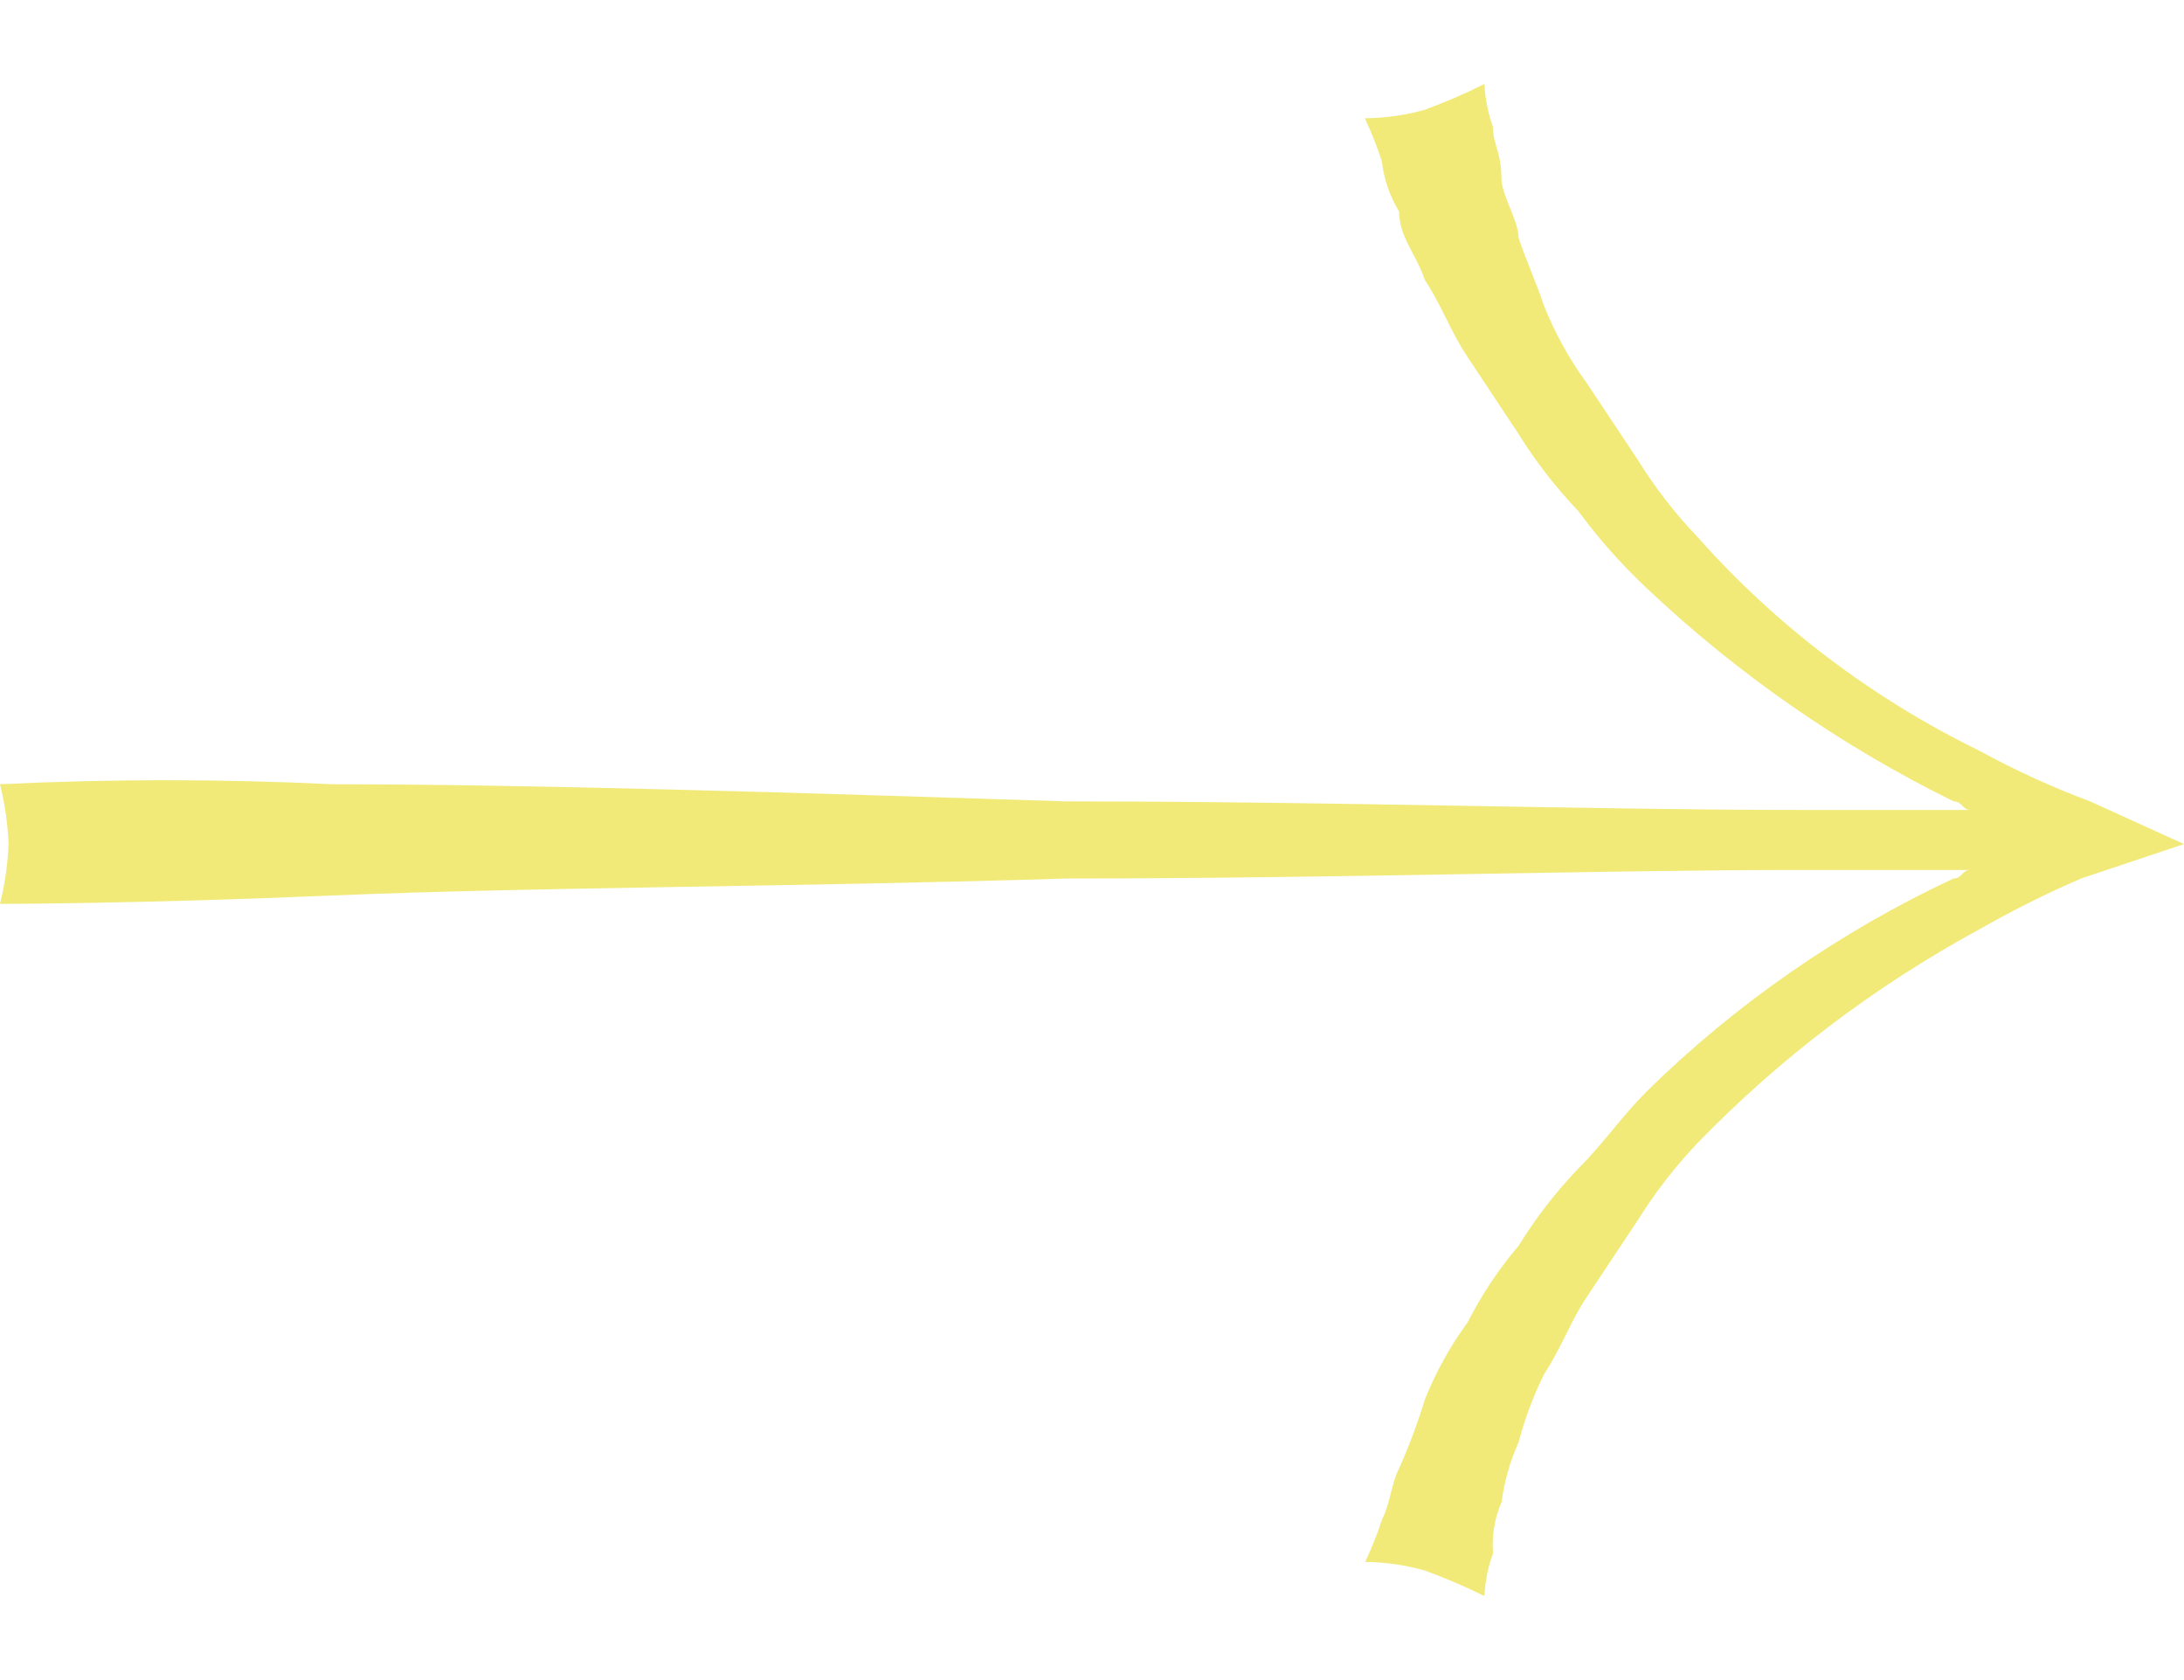<svg width="13" height="10" viewBox="0 0 13 10" fill="none" xmlns="http://www.w3.org/2000/svg">
<path d="M1.979 4.668C3.148 4.668 4.773 4.719 6.347 4.77C7.922 4.77 9.496 4.821 10.715 4.821H11.73C11.68 4.821 11.68 4.77 11.629 4.77C10.957 4.439 10.34 4.01 9.801 3.5C9.651 3.359 9.515 3.206 9.394 3.041C9.26 2.901 9.141 2.747 9.039 2.583L8.735 2.124C8.633 1.972 8.582 1.819 8.481 1.666C8.43 1.513 8.328 1.411 8.328 1.259C8.272 1.167 8.237 1.065 8.225 0.959C8.197 0.872 8.163 0.787 8.124 0.704C8.244 0.703 8.364 0.686 8.479 0.654C8.601 0.609 8.72 0.558 8.836 0.5C8.84 0.587 8.857 0.672 8.886 0.754C8.886 0.856 8.937 0.907 8.937 1.059C8.937 1.161 9.039 1.313 9.039 1.415C9.09 1.567 9.14 1.669 9.191 1.821C9.256 1.984 9.341 2.138 9.445 2.28L9.75 2.739C9.852 2.903 9.97 3.056 10.105 3.197C10.572 3.723 11.141 4.155 11.781 4.468C11.993 4.584 12.214 4.685 12.441 4.77L13 5.024L12.39 5.228C12.181 5.318 11.978 5.42 11.781 5.532C11.159 5.87 10.593 6.299 10.105 6.803C9.971 6.944 9.852 7.097 9.75 7.261L9.445 7.72C9.344 7.872 9.293 8.025 9.191 8.179C9.127 8.309 9.076 8.445 9.039 8.585C8.988 8.699 8.954 8.818 8.938 8.941C8.896 9.037 8.879 9.142 8.887 9.246C8.857 9.328 8.84 9.413 8.836 9.5C8.721 9.443 8.602 9.392 8.481 9.348C8.365 9.315 8.246 9.298 8.126 9.297C8.165 9.214 8.199 9.129 8.227 9.043C8.278 8.941 8.278 8.839 8.329 8.738C8.388 8.605 8.439 8.469 8.481 8.331C8.546 8.168 8.631 8.014 8.735 7.872C8.818 7.709 8.92 7.555 9.04 7.414C9.141 7.25 9.26 7.096 9.395 6.955C9.547 6.803 9.649 6.65 9.801 6.497C10.331 5.976 10.949 5.547 11.628 5.229C11.679 5.229 11.679 5.178 11.729 5.178H10.715C9.547 5.178 7.922 5.229 6.347 5.229C4.773 5.279 3.198 5.279 1.979 5.33C0.811 5.38 0 5.38 0 5.38C0.029 5.263 0.046 5.144 0.051 5.024C0.046 4.904 0.029 4.785 0 4.668C0.659 4.636 1.32 4.636 1.979 4.668Z" fill="#F1EA78"/>
</svg>

